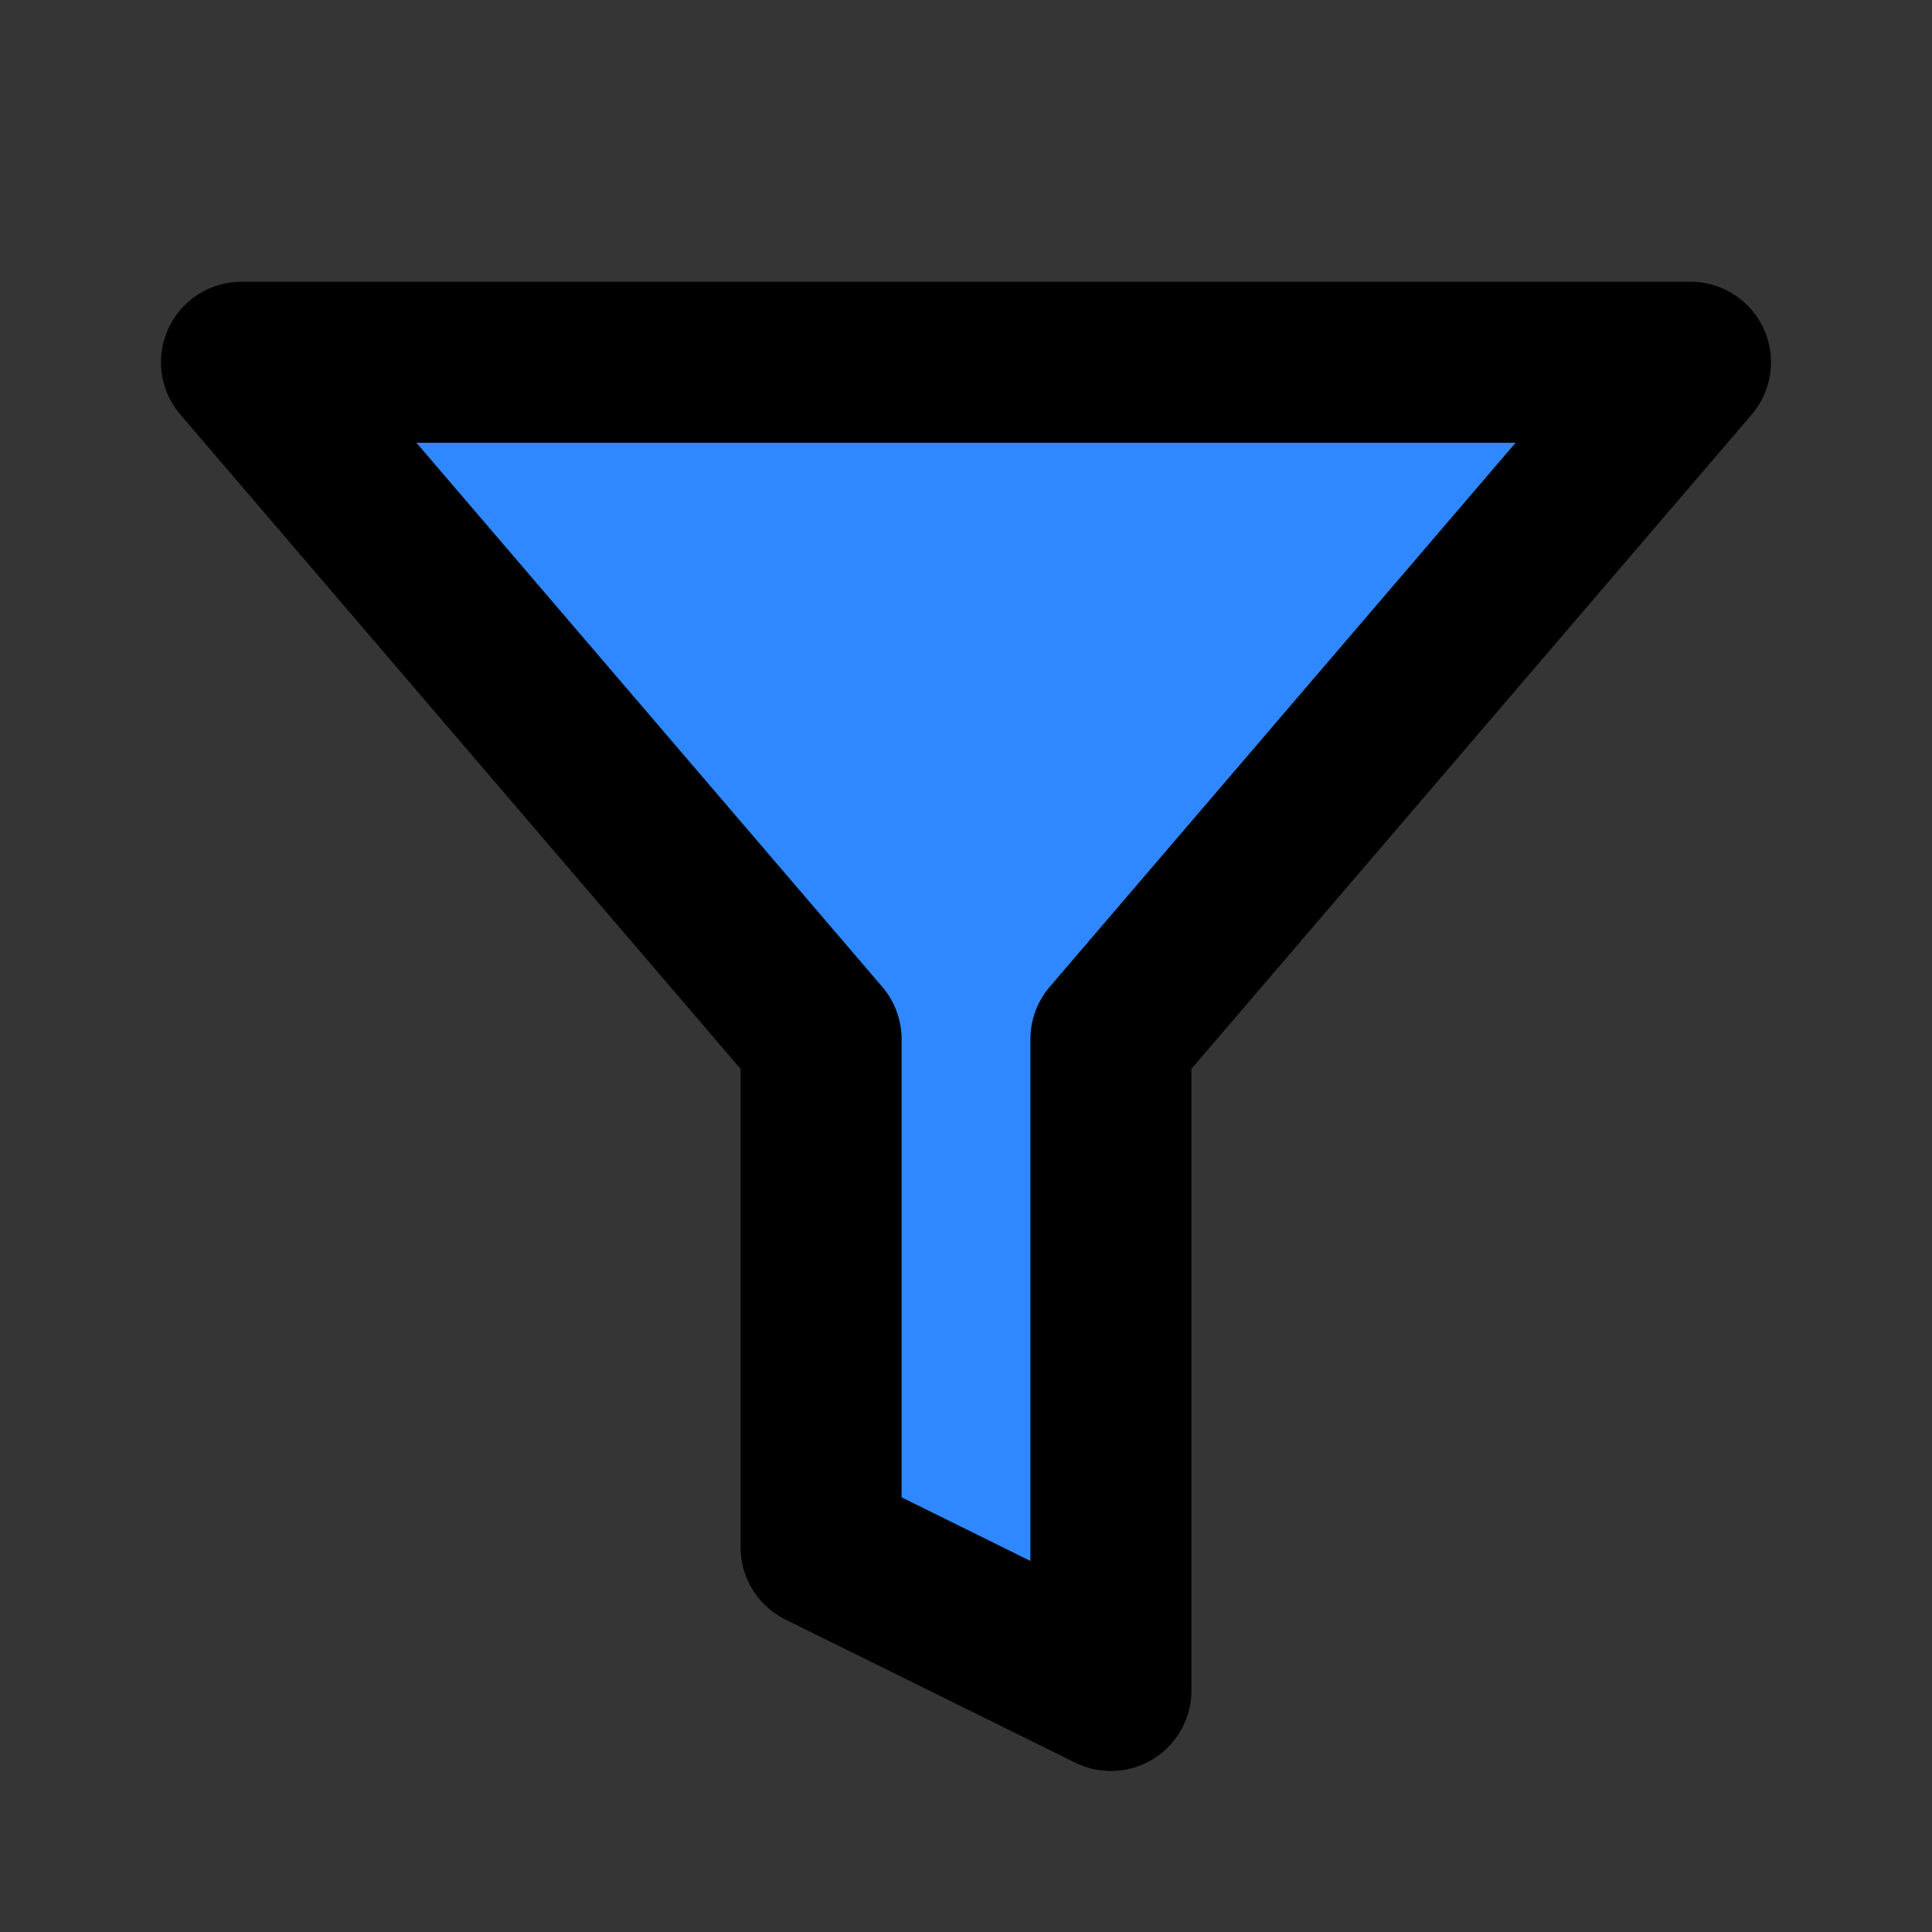 <?xml version="1.0" encoding="UTF-8"?>
<svg width="800px" height="800px" viewBox="0 0 48 48" version="1.1" xmlns="http://www.w3.org/2000/svg" xmlns:xlink="http://www.w3.org/1999/xlink">
    <rect x="0" y="0" width="48" height="48" fill="#333333" stroke="none"/>
    <!-- Uploaded to: SVG Repo, www.svgrepo.com, Generator: SVG Repo Mixer Tools -->
    <title>filter</title>
    <desc>Created with Sketch.</desc>
    <g id="filter" stroke="none" stroke-width="1" fill="none" fill-rule="evenodd">
        <g id="编组">
            <rect id="矩形" fill-opacity="0.01" fill="#FFFFFF" x="0" y="0" width="48" height="48">
</rect>
            <polygon id="Path" stroke="#000000" stroke-width="4" fill="#2F88FF" fill-rule="nonzero" stroke-linejoin="round" points="6 9 20.4 25.818 20.4 38.444 27.6 42 27.6 25.818 42 9">
</polygon>
        </g>
    </g>
</svg>